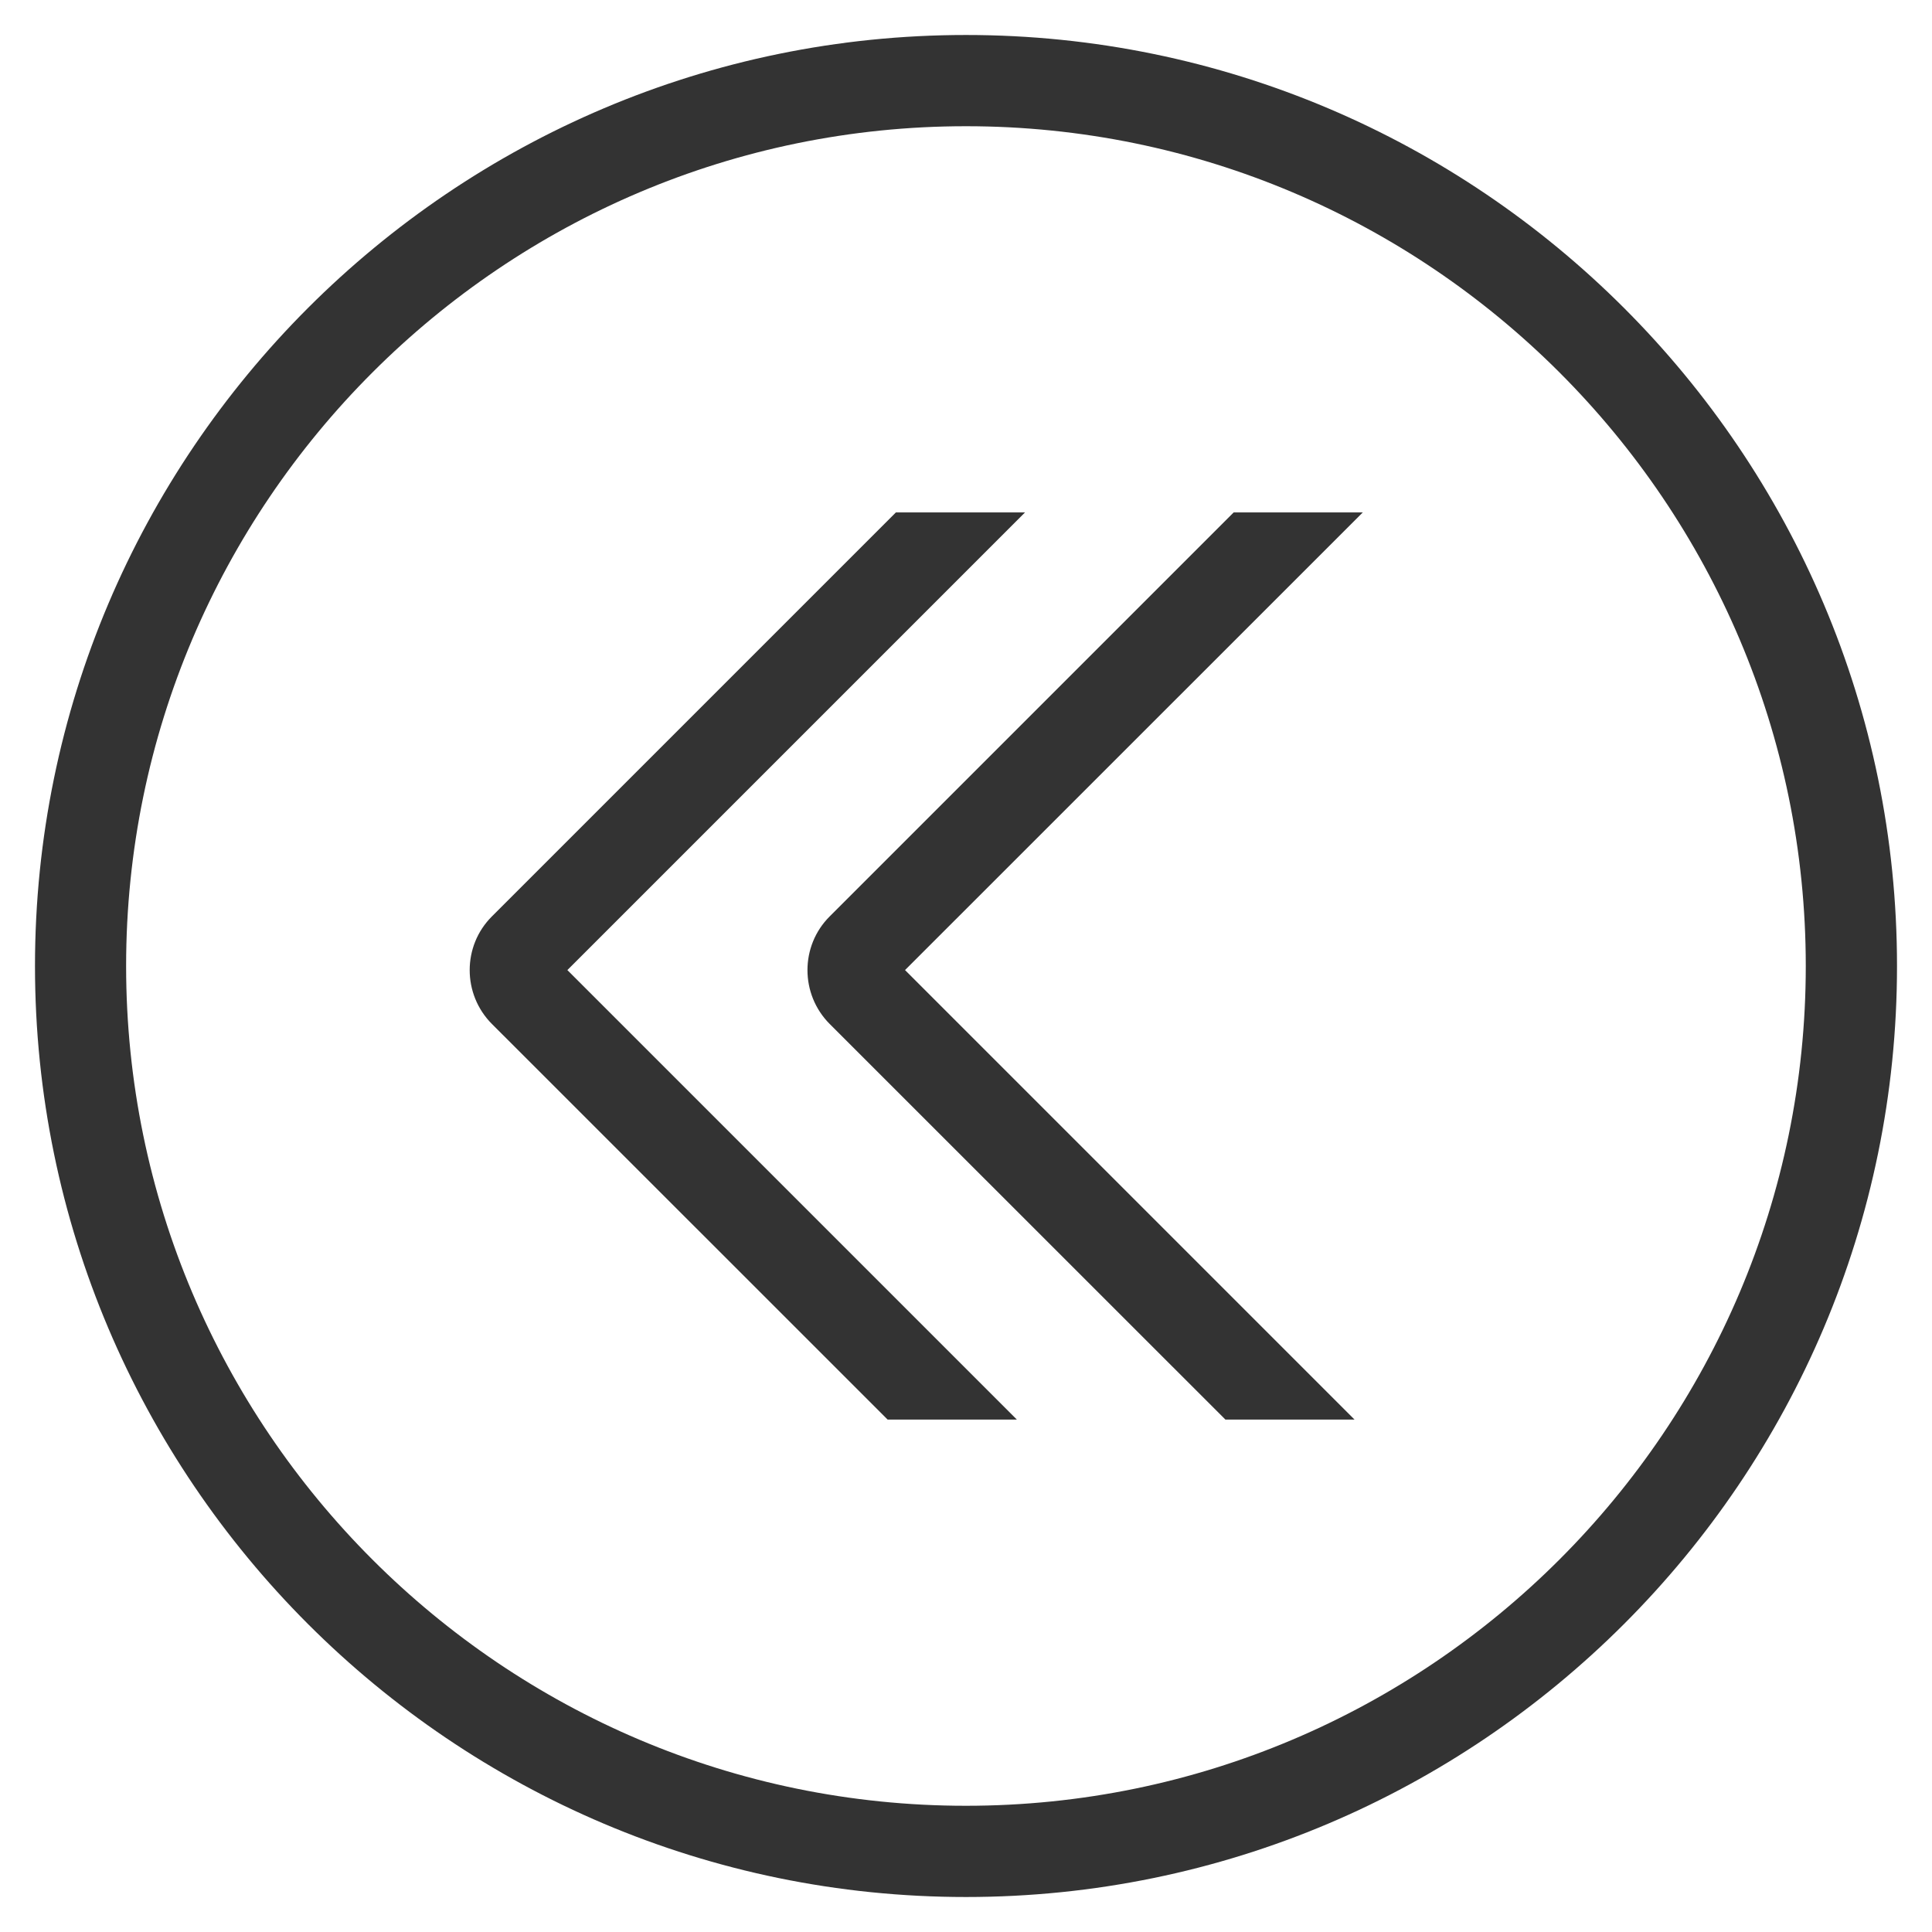 <?xml version="1.0" encoding="utf-8"?>
<!-- Generator: Adobe Illustrator 16.0.0, SVG Export Plug-In . SVG Version: 6.00 Build 0)  -->
<!DOCTYPE svg PUBLIC "-//W3C//DTD SVG 1.1//EN" "http://www.w3.org/Graphics/SVG/1.1/DTD/svg11.dtd">
<svg version="1.1" id="Warstwa_1" xmlns="http://www.w3.org/2000/svg" xmlns:xlink="http://www.w3.org/1999/xlink" x="0px" y="0px"
	 width="18px" height="18px" viewBox="0 0 18 18" enable-background="new 0 0 18 18" xml:space="preserve">
<g>
	<g>
		<path fill="#333" d="M0.326,9c0-4.783,3.891-8.674,8.674-8.674S17.674,4.217,17.674,9S13.783,17.674,9,17.674
			S0.326,13.783,0.326,9z M1.175,9c0,4.314,3.51,7.824,7.824,7.824s7.825-3.51,7.825-7.824S13.314,1.176,9,1.176
			S1.175,4.686,1.175,9z"/>
	</g>
</g>
<path fill="#333" d="M4.583,8.538l3.764-3.764H9.55L5.286,9.038l4.188,4.188H8.27L4.583,9.54
	C4.307,9.263,4.307,8.813,4.583,8.538z"/>
<path fill="#333" d="M7.73,8.538l3.764-3.764h1.203L8.432,9.038l4.188,4.188h-1.203L7.73,9.54
	C7.454,9.263,7.454,8.813,7.73,8.538z"/>
<g>
</g>
<g>
</g>
<g>
</g>
<g>
</g>
<g>
</g>
<g>
</g>
<g>
</g>
<g>
</g>
<g>
</g>
<g>
</g>
<g>
</g>
<g>
</g>
<g>
</g>
<g>
</g>
<g>
</g>
</svg>
